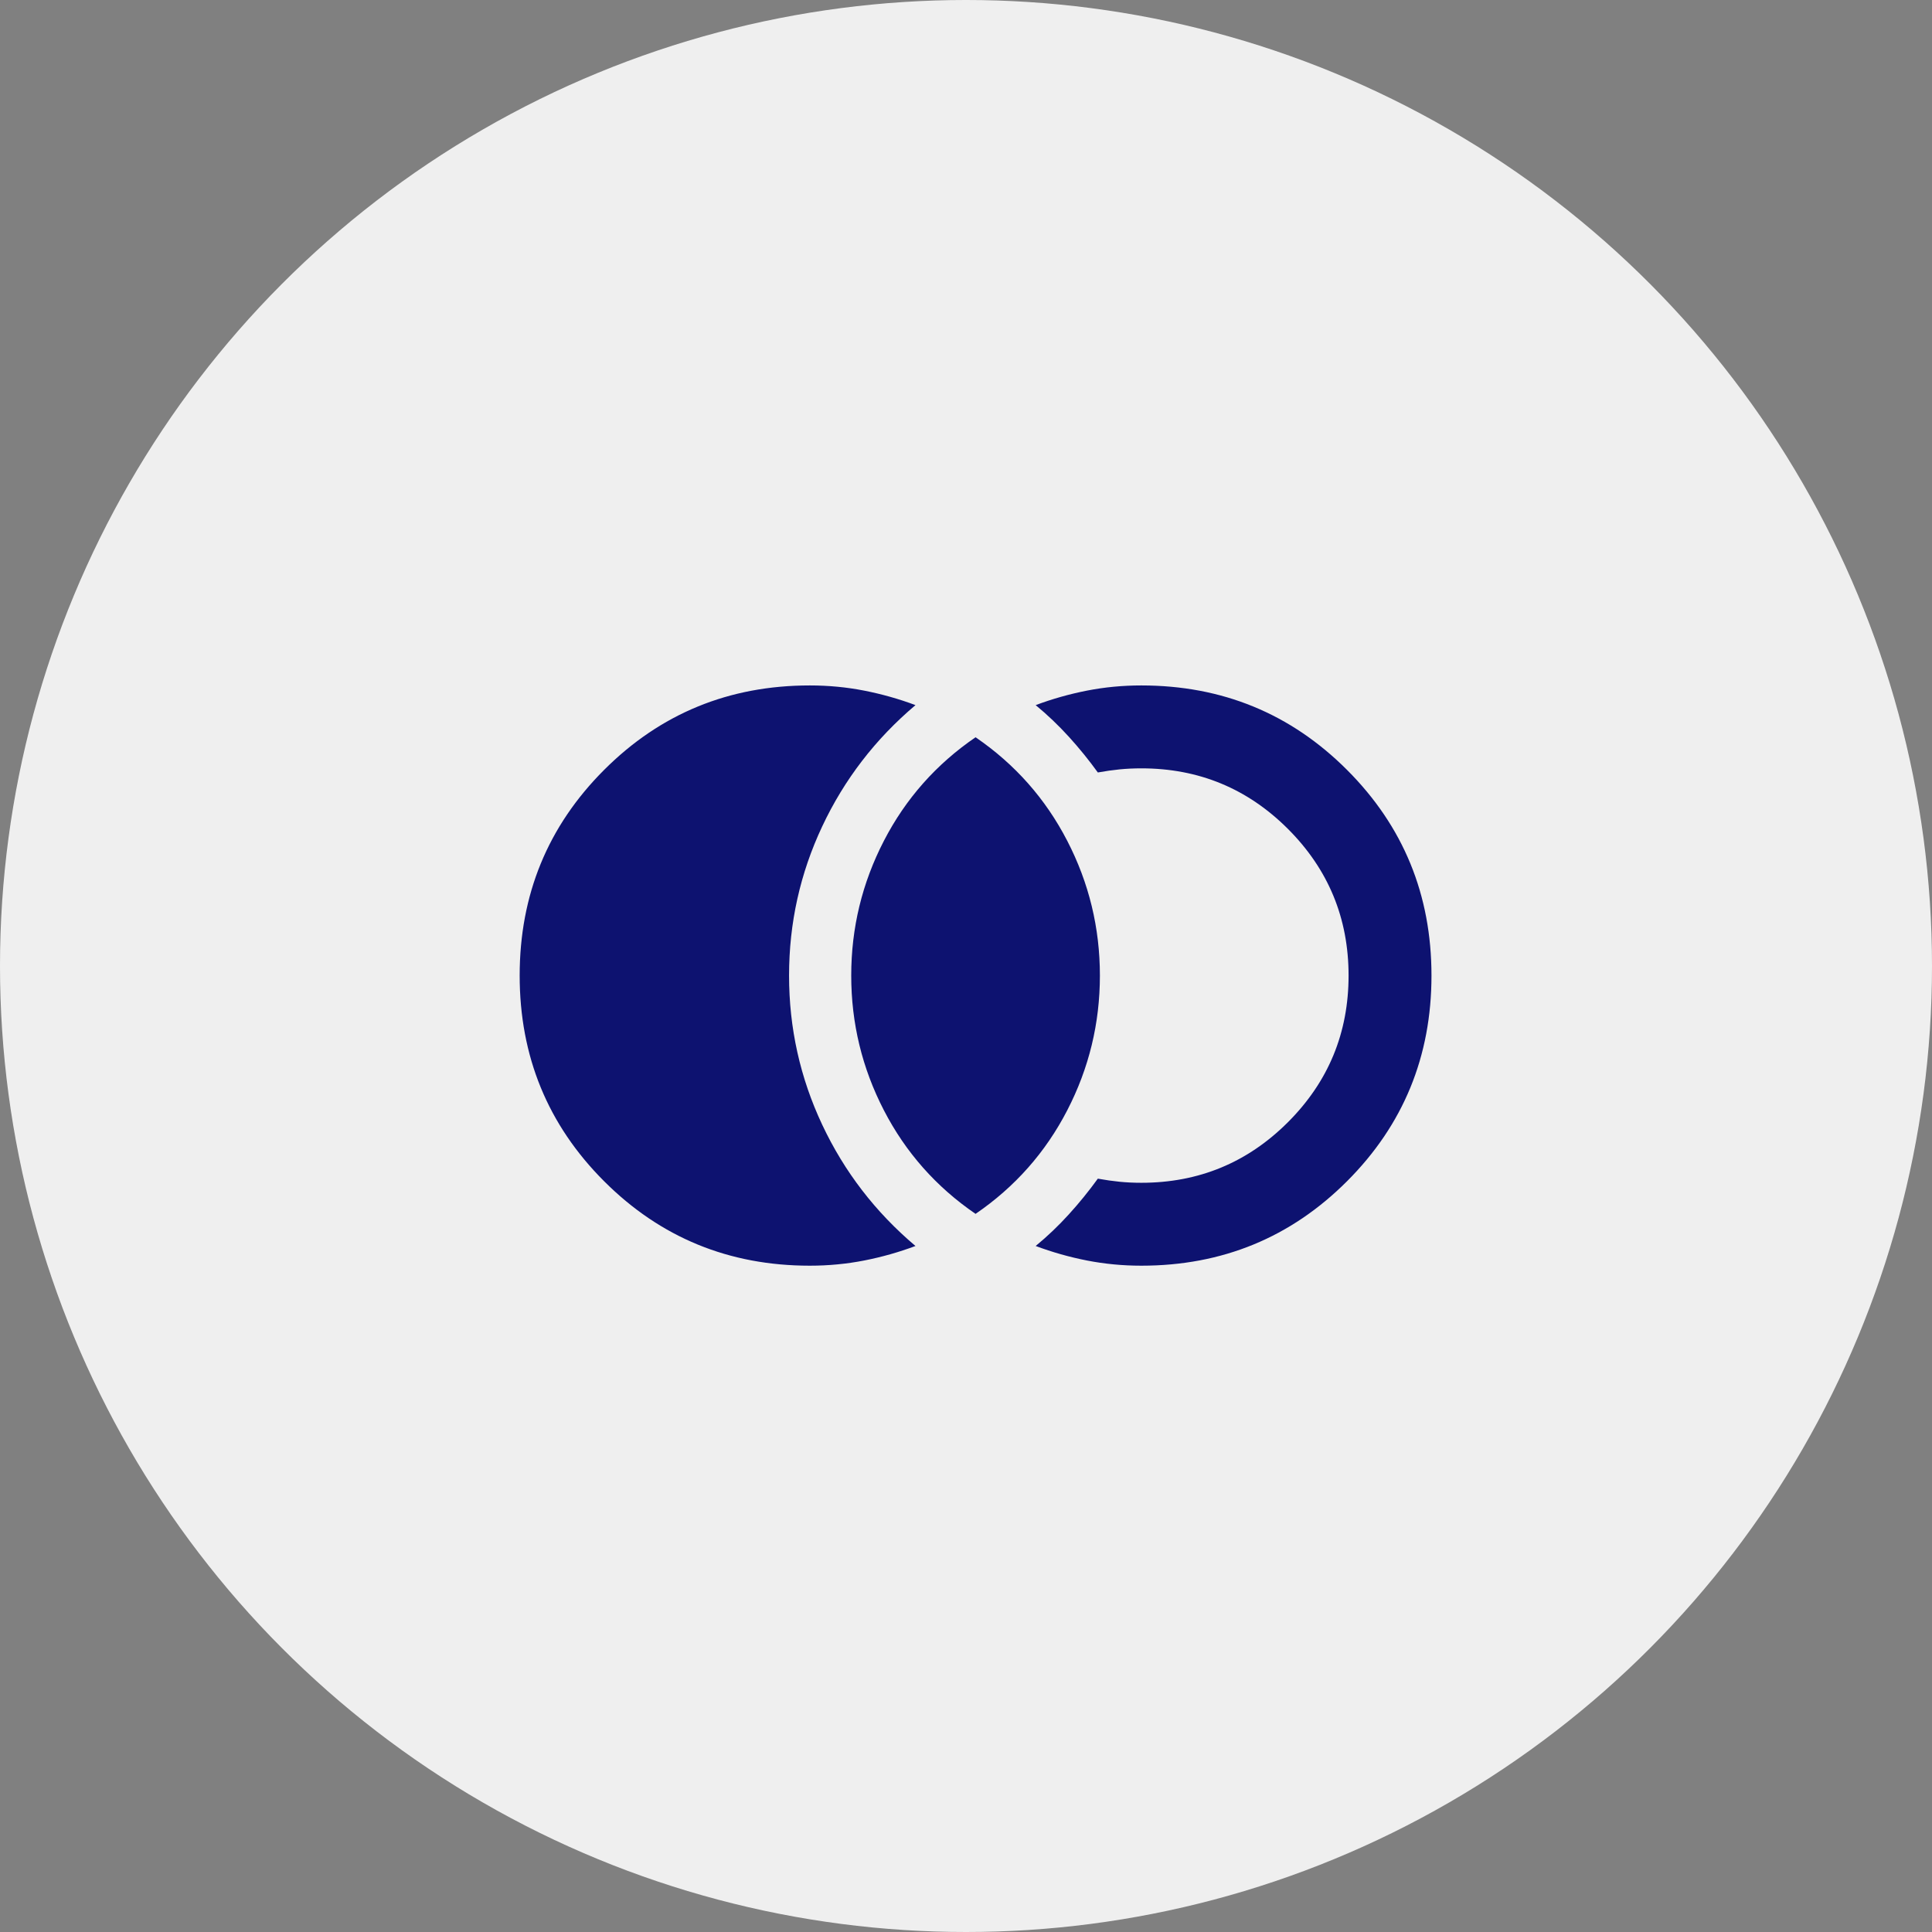 <svg width="101" height="101" viewBox="0 0 101 101" fill="none" xmlns="http://www.w3.org/2000/svg">
<rect x="0" y="0" width="101" height="101" fill="#808080" stroke="none"/>
<circle cx="50.5" cy="50.5" r="50.5" fill="#EFEFEF"/>
<mask id="mask0_4307_234" style="mask-type:alpha" maskUnits="userSpaceOnUse" x="25" y="25" width="52" height="52">
<rect x="25" y="25" width="52" height="52" fill="#D9D9D9"/>
</mask>
<g mask="url(#mask0_4307_234)">
</g>
<path d="M42.334 66.167C38.109 66.167 34.525 64.695 31.582 61.752C28.639 58.809 27.167 55.225 27.167 51C27.167 46.775 28.639 43.191 31.582 40.248C34.525 37.305 38.109 35.833 42.334 35.833C43.309 35.833 44.257 35.923 45.177 36.104C46.098 36.285 46.992 36.537 47.859 36.862C45.764 38.632 44.139 40.744 42.984 43.2C41.828 45.656 41.25 48.255 41.25 51C41.25 53.744 41.828 56.344 42.984 58.8C44.139 61.255 45.764 63.368 47.859 65.137C46.992 65.462 46.098 65.715 45.177 65.896C44.257 66.076 43.309 66.167 42.334 66.167ZM59.667 66.167C58.692 66.167 57.744 66.076 56.823 65.896C55.902 65.715 55.009 65.462 54.142 65.137C54.756 64.632 55.334 64.081 55.875 63.485C56.417 62.889 56.922 62.267 57.392 61.617C57.789 61.689 58.168 61.743 58.529 61.779C58.891 61.815 59.27 61.833 59.667 61.833C62.664 61.833 65.219 60.777 67.332 58.664C69.444 56.552 70.5 53.997 70.5 51C70.5 48.003 69.444 45.448 67.332 43.335C65.219 41.223 62.664 40.167 59.667 40.167C59.27 40.167 58.891 40.185 58.529 40.221C58.168 40.257 57.789 40.311 57.392 40.383C56.922 39.733 56.417 39.11 55.875 38.514C55.334 37.919 54.756 37.368 54.142 36.862C55.009 36.537 55.902 36.285 56.823 36.104C57.744 35.923 58.692 35.833 59.667 35.833C63.892 35.833 67.476 37.305 70.419 40.248C73.362 43.191 74.834 46.775 74.834 51C74.834 55.225 73.362 58.809 70.419 61.752C67.476 64.695 63.892 66.167 59.667 66.167ZM51 63.458C48.942 62.05 47.344 60.244 46.207 58.042C45.069 55.839 44.5 53.492 44.5 51C44.5 48.508 45.069 46.161 46.207 43.958C47.344 41.755 48.942 39.95 51 38.542C53.059 39.95 54.657 41.755 55.794 43.958C56.932 46.161 57.5 48.508 57.5 51C57.5 53.492 56.932 55.839 55.794 58.042C54.657 60.244 53.059 62.05 51 63.458Z" fill="#0D1270"/>
</svg>
